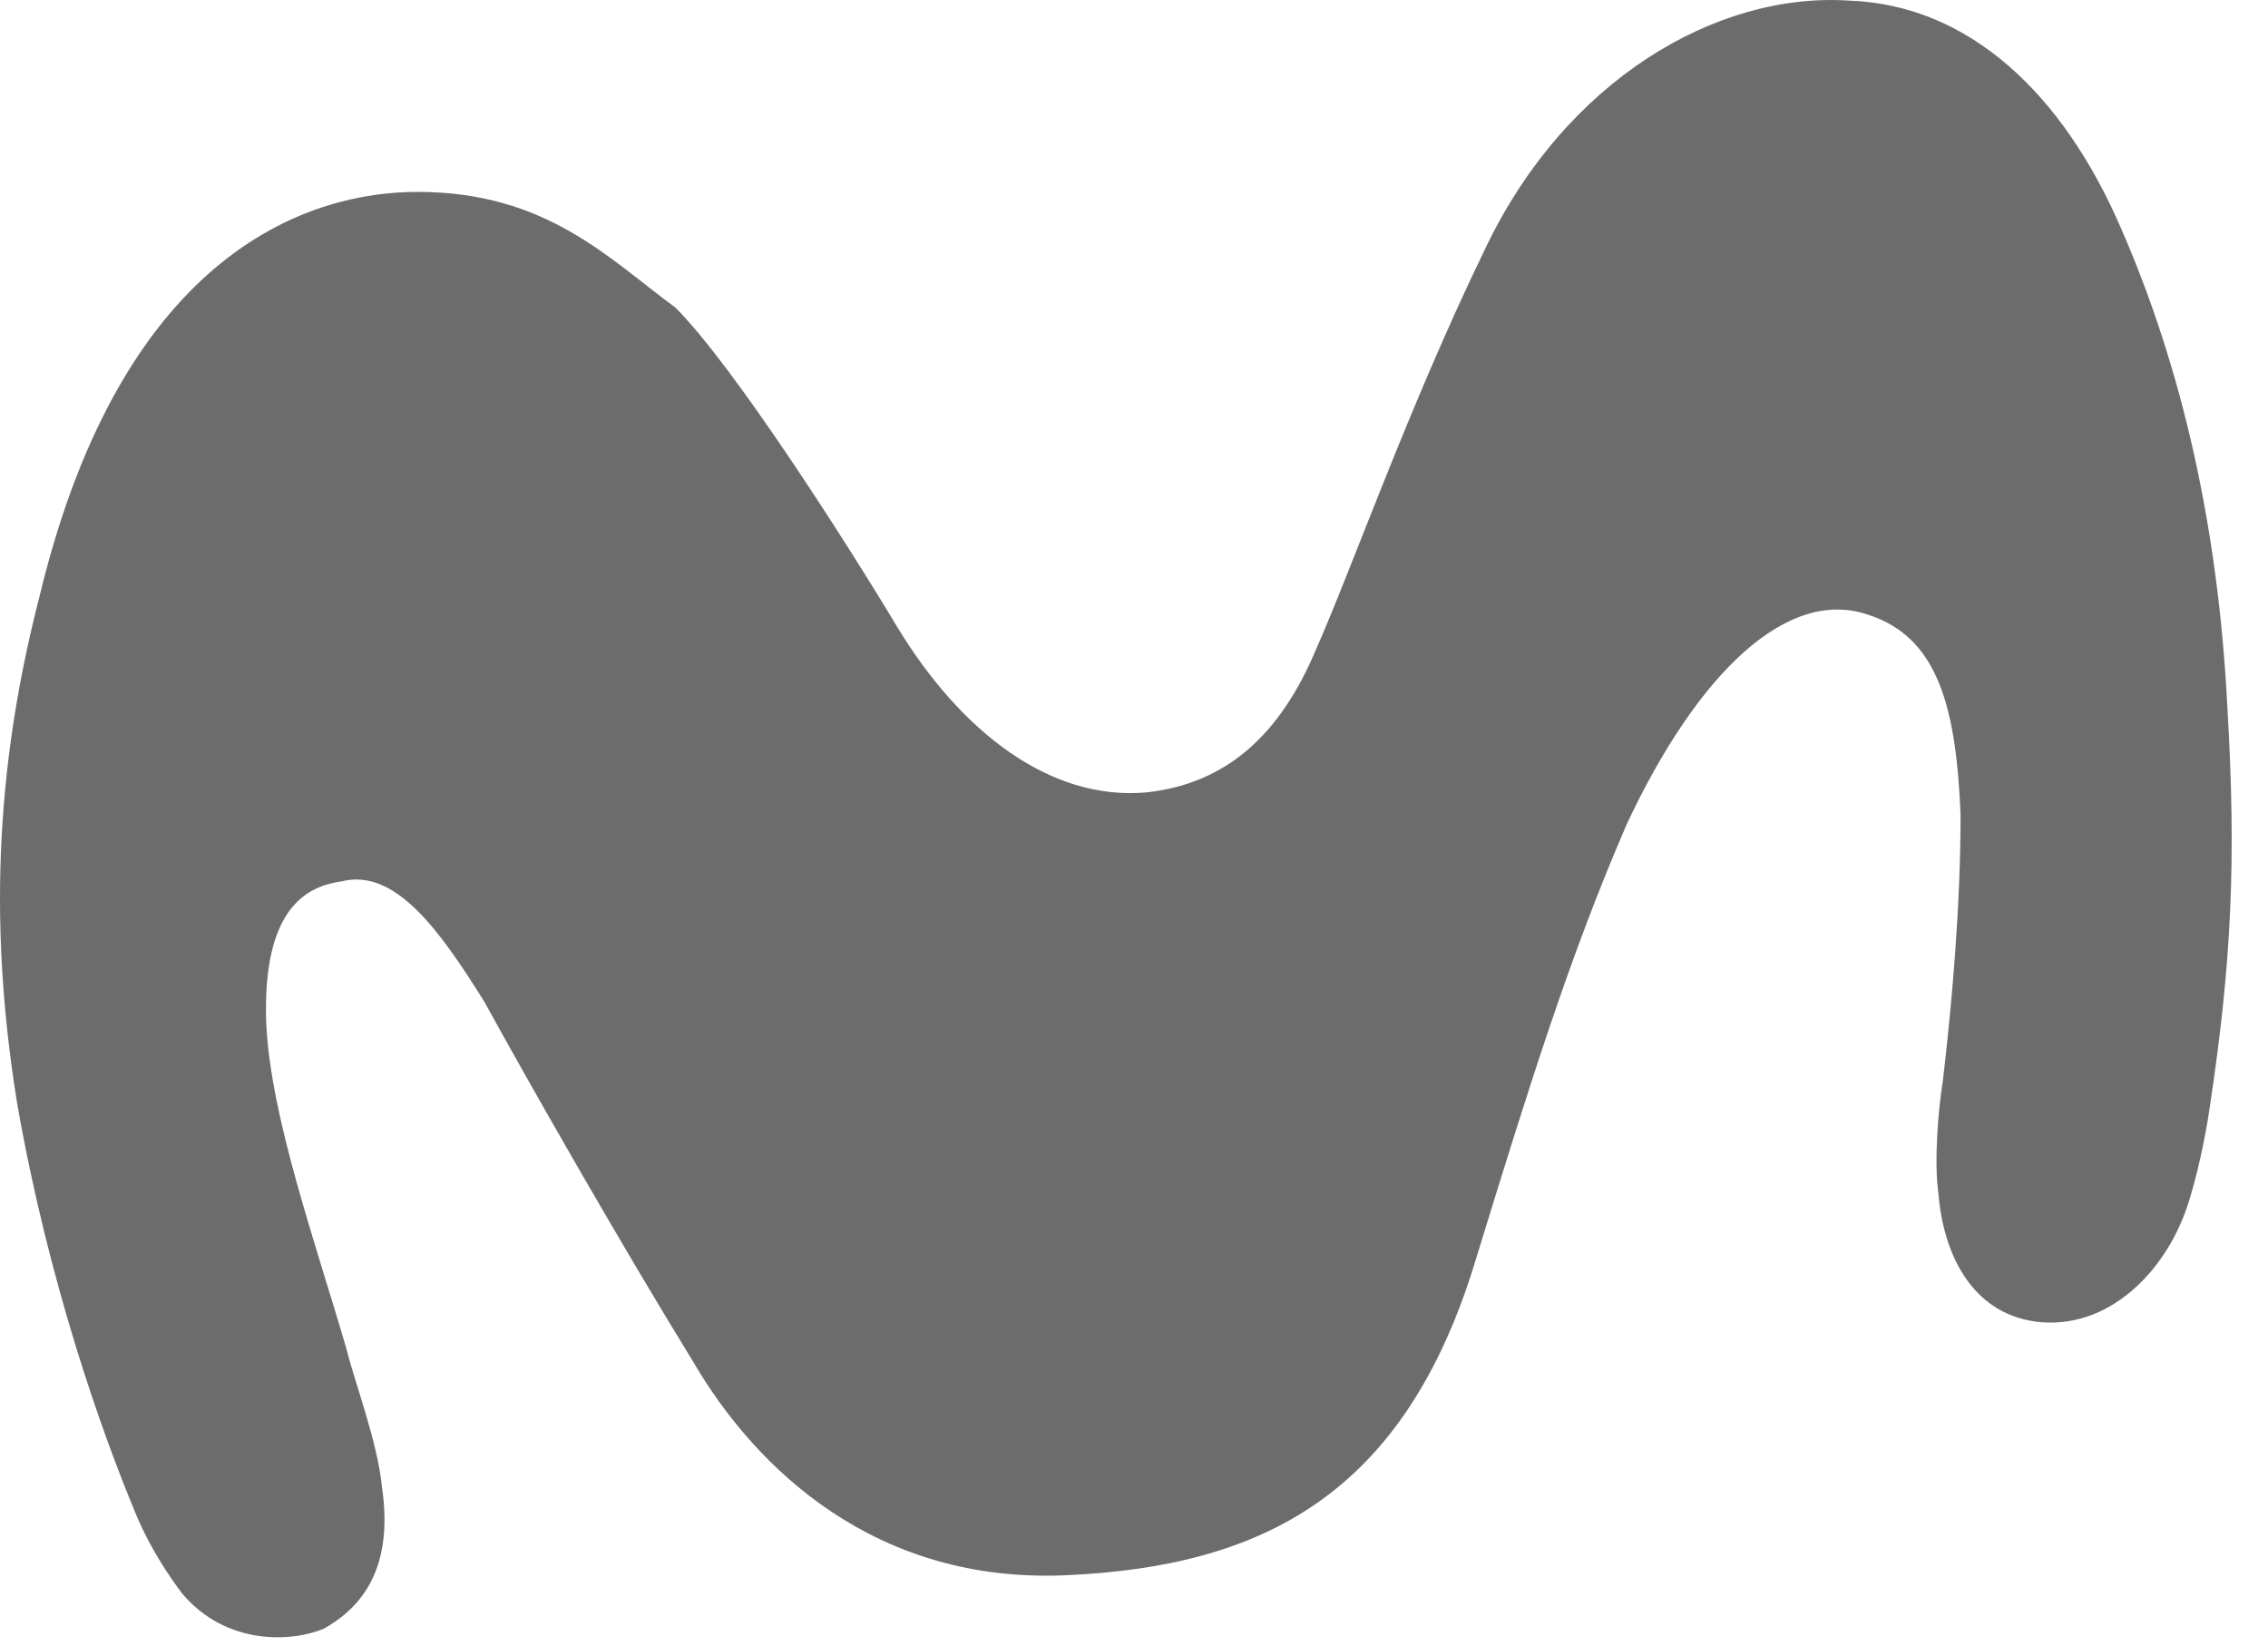 <svg width="51" height="37" viewBox="0 0 51 37" fill="none" xmlns="http://www.w3.org/2000/svg">
<path d="M9.387 4.314C7.087 4.314 2.787 5.514 0.887 13.414C-0.013 16.914 -0.313 20.514 0.387 24.814C1.087 28.814 2.287 32.214 3.087 34.114C3.387 34.814 3.787 35.414 4.087 35.814C5.087 37.014 6.587 36.914 7.287 36.614C7.987 36.214 8.887 35.414 8.587 33.414C8.487 32.414 7.987 31.114 7.787 30.314C7.087 27.914 6.087 25.114 5.987 23.014C5.887 20.314 6.987 19.914 7.687 19.814C8.887 19.514 9.887 20.914 10.887 22.514C11.987 24.514 13.987 28.014 15.587 30.614C16.987 33.014 19.687 35.614 23.987 35.414C28.387 35.214 31.587 33.614 33.187 28.314C34.387 24.414 35.287 21.514 36.587 18.514C38.187 15.114 40.187 13.214 41.987 13.814C43.587 14.314 43.987 15.914 44.087 18.314C44.087 20.414 43.887 22.614 43.687 24.314C43.587 24.914 43.487 26.114 43.587 26.814C43.687 28.114 44.287 29.514 45.787 29.714C47.387 29.914 48.687 28.614 49.187 27.114C49.387 26.514 49.587 25.614 49.687 24.914C50.187 21.614 50.287 19.314 50.087 15.914C49.887 11.914 49.087 8.314 47.687 5.114C46.387 2.114 44.287 0.114 41.587 0.014C38.587 -0.186 35.187 1.814 33.387 5.614C31.687 9.114 30.387 12.814 29.587 14.614C28.787 16.514 27.587 17.614 25.787 17.814C23.587 18.014 21.587 16.414 20.187 14.114C18.987 12.114 16.487 8.214 15.187 6.914C13.687 5.814 12.287 4.314 9.387 4.314Z" fill="#6B6C6B"/>
</svg>
